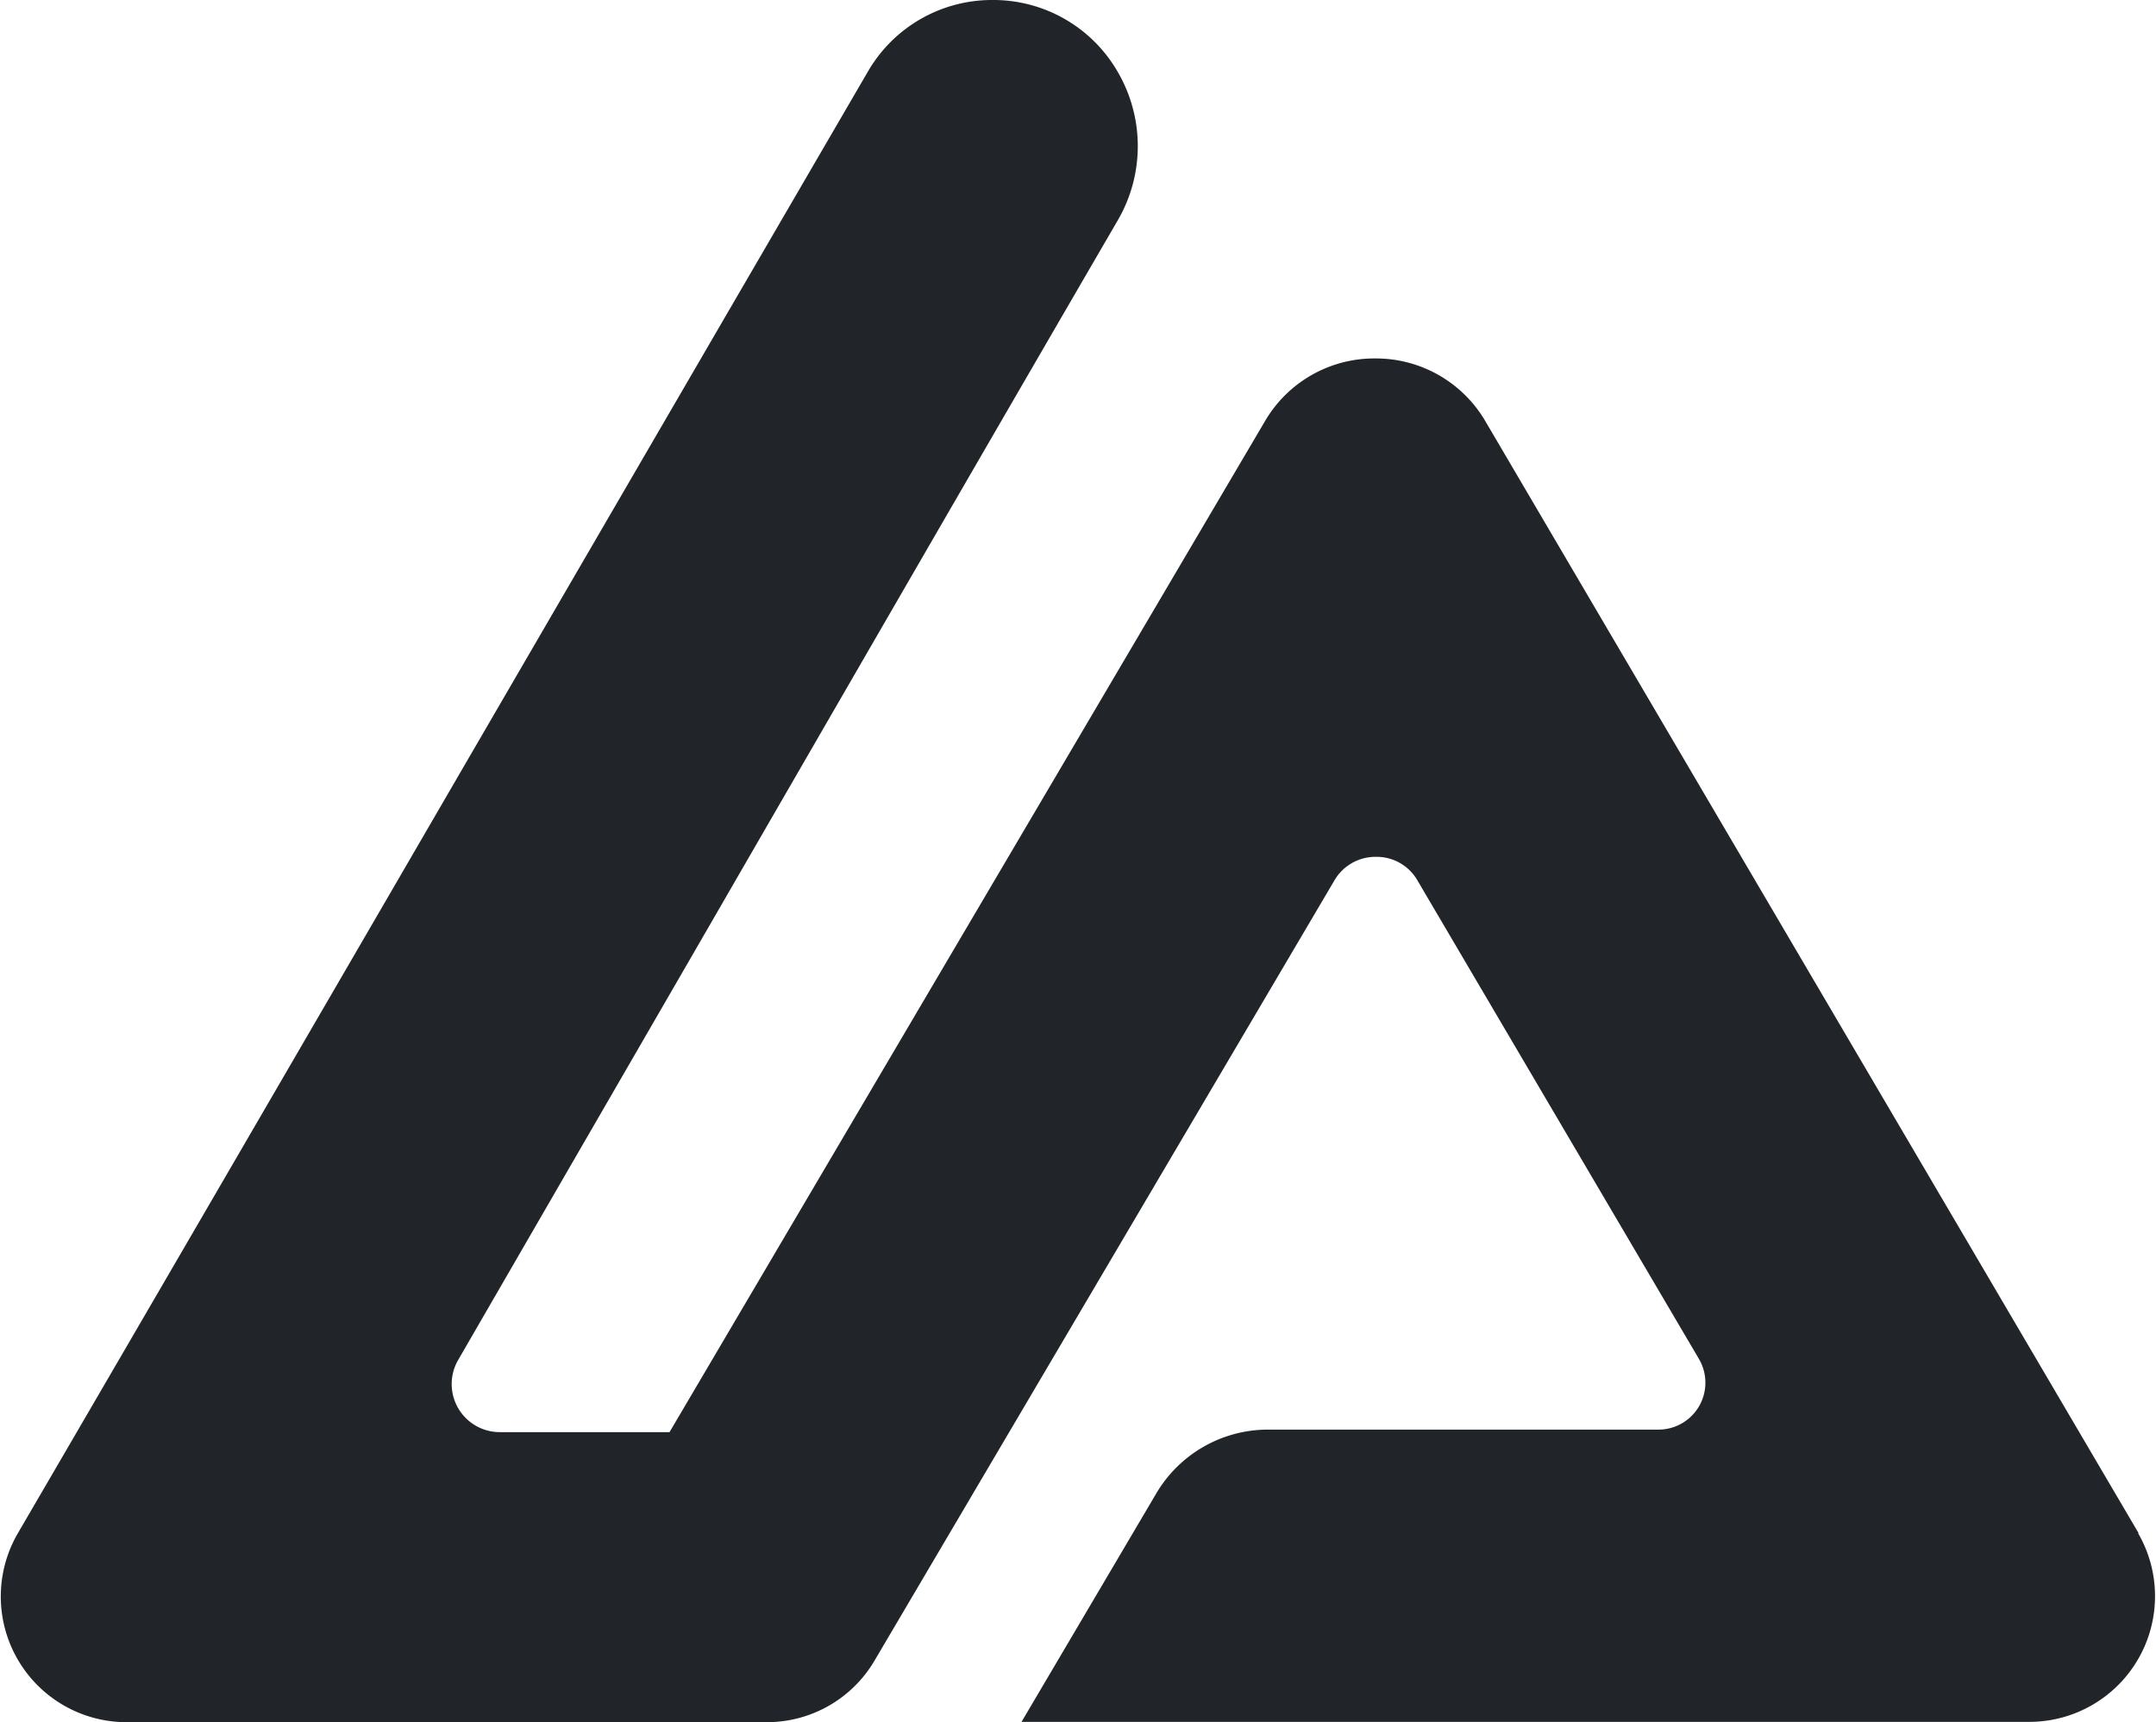 <?xml version="1.0" encoding="UTF-8"?>
<svg xmlns="http://www.w3.org/2000/svg" width="20.58" height="16.442">
  <g data-name="Gruppe 757">
    <g data-name="Gruppe 754">
      <path data-name="Pfad 3701" d="M20.413 14.635 14.179 4.022a1.21 1.21 0 0 0-1.052-.6 1.208 1.208 0 0 0-1.053.6l-5.683 9.65H4.774a.459.459 0 0 1-.4-.69l2.242-3.876c1.453-2.515 2.986-5.167 4.052-7a1.408 1.408 0 0 0 0-1.422A1.37 1.37 0 0 0 9.474 0a1.368 1.368 0 0 0-1.191.686C7.16 2.615 5.84 4.886 4.512 7.171c-1.528 2.632-3.07 5.285-4.339 7.462a1.2 1.2 0 0 0 1.04 1.808h6.11a1.191 1.191 0 0 0 1.022-.583l4.392-7.452a.453.453 0 0 1 .4-.226.448.448 0 0 1 .393.225l2.687 4.568a.448.448 0 0 1-.385.675h-3.731a1.238 1.238 0 0 0-1.062.606l-1.288 2.184h9.627a1.2 1.2 0 0 0 1.032-1.8Z" fill="#212529"></path>
    </g>
  </g>
</svg>
